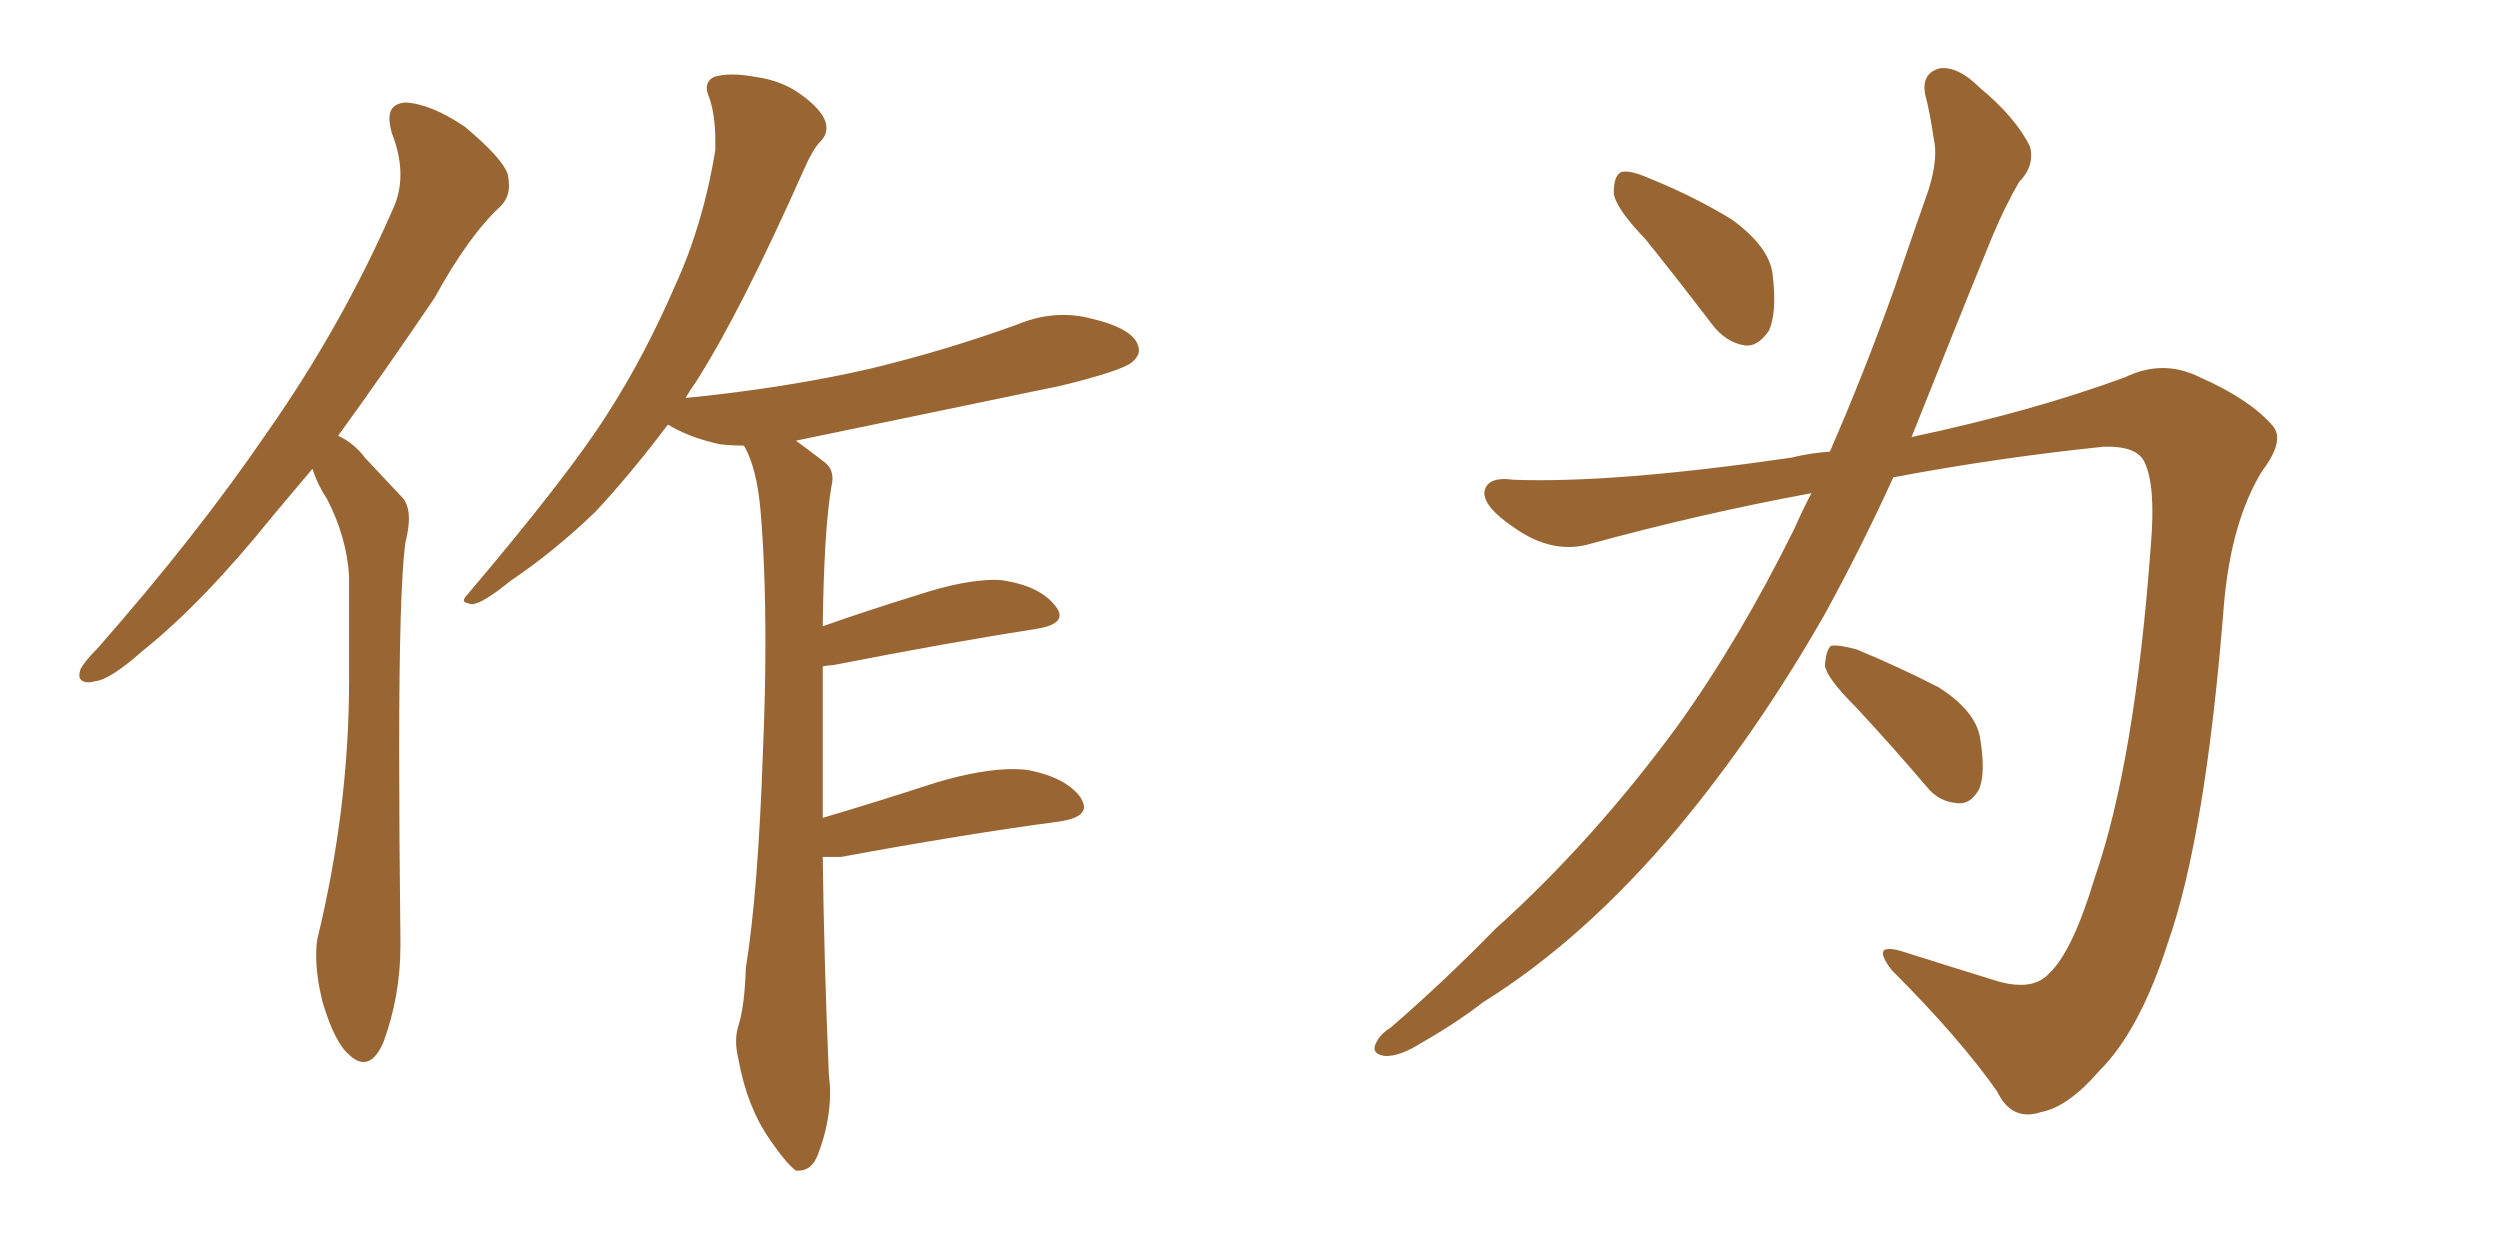 <svg xmlns="http://www.w3.org/2000/svg" xmlns:xlink="http://www.w3.org/1999/xlink" width="300" height="150"><path fill="#996633" padding="10" d="M37.50 56.25L37.50 56.25Q35.01 59.18 32.81 61.82L32.81 61.82Q24.32 72.36 17.14 78.08L17.14 78.08Q13.18 81.59 11.43 81.74L11.43 81.74Q10.99 81.88 10.69 81.88L10.69 81.88Q9.52 81.88 9.52 81.01L9.52 81.01Q9.52 80.71 9.67 80.27L9.67 80.27Q10.25 79.25 11.72 77.78L11.72 77.78Q23.58 64.31 32.08 51.86L32.08 51.86Q41.02 39.11 47.17 25.05L47.17 25.05Q48.05 23.14 48.05 20.95L48.05 20.95Q48.05 18.60 47.02 15.97L47.02 15.97Q46.73 14.94 46.73 14.21L46.73 14.21Q46.73 12.45 48.63 12.30L48.63 12.30Q51.71 12.45 55.81 15.23L55.81 15.23Q60.35 19.04 60.94 20.95L60.94 20.95Q61.08 21.68 61.08 22.27L61.08 22.27Q61.08 23.73 60.06 24.76L60.06 24.76Q56.25 28.27 52.15 35.74L52.15 35.74Q46.00 44.82 40.58 52.29L40.58 52.29Q42.48 53.17 43.80 54.93L43.80 54.93Q45.70 56.98 48.34 59.77L48.34 59.77Q49.07 60.64 49.07 62.26L49.07 62.26Q49.07 63.43 48.63 65.19L48.63 65.19Q47.90 70.90 47.90 90.09L47.90 90.09Q47.90 99.76 48.05 112.65L48.05 112.65L48.05 113.53Q48.05 119.53 46.00 125.10L46.00 125.10Q44.97 127.44 43.65 127.44L43.65 127.44Q42.77 127.44 41.89 126.56L41.89 126.56Q40.14 125.10 38.67 120.12L38.67 120.12Q37.94 117.04 37.94 114.70L37.94 114.70Q37.94 113.53 38.09 112.65L38.09 112.65Q41.89 96.97 41.89 81.59L41.89 81.59L41.89 69.14Q41.60 64.45 39.26 59.91L39.26 59.91Q38.09 58.15 37.50 56.25ZM100.93 102.83L100.93 102.83L98.73 102.83Q98.88 115.14 99.46 128.91L99.46 128.91Q99.61 130.08 99.61 131.10L99.61 131.10Q99.61 134.77 98.14 138.57L98.14 138.57Q97.41 140.48 95.80 140.48L95.80 140.48L95.51 140.48Q94.34 139.60 92.43 136.82L92.43 136.82Q89.65 132.86 88.62 127.15L88.62 127.15Q88.33 125.98 88.33 124.95L88.33 124.95Q88.33 123.93 88.62 123.05L88.62 123.05Q89.36 120.70 89.50 116.16L89.50 116.16Q90.97 107.08 91.55 90.23L91.55 90.23Q91.85 83.20 91.85 77.20L91.85 77.20Q91.85 68.12 91.26 61.23L91.26 61.23Q90.82 56.25 89.36 53.61L89.36 53.61L89.21 53.47Q87.74 53.47 86.43 53.32L86.43 53.32Q83.06 52.59 80.71 51.27L80.71 51.27Q80.27 50.98 80.13 50.98L80.13 50.98Q75.59 56.98 71.48 61.38L71.48 61.38Q66.65 66.06 61.23 69.73L61.23 69.73Q58.01 72.36 56.69 72.51L56.69 72.51Q55.66 72.36 55.66 72.07L55.66 72.07Q55.66 71.78 56.10 71.34L56.10 71.34Q68.26 56.98 72.80 49.80L72.80 49.80Q77.34 42.77 81.01 34.28L81.01 34.28Q84.38 26.95 85.84 18.02L85.84 18.02L85.84 16.99Q85.84 13.77 85.11 11.72L85.11 11.72Q84.81 10.99 84.81 10.55L84.81 10.55Q84.81 9.67 85.69 9.23L85.69 9.23Q86.57 8.94 87.89 8.94L87.89 8.94Q89.06 8.94 90.67 9.23L90.67 9.23Q93.90 9.67 96.24 11.43L96.24 11.43Q98.44 13.04 99.02 14.50L99.02 14.50Q99.17 14.94 99.17 15.38L99.17 15.38Q99.17 16.26 98.44 16.99L98.44 16.99Q97.56 17.87 96.53 20.21L96.53 20.21Q88.92 37.35 83.50 45.85L83.50 45.85Q82.76 46.88 82.18 47.90L82.18 47.90Q82.18 47.75 82.32 47.75L82.32 47.75Q94.19 46.58 104.44 44.24L104.44 44.24Q113.53 42.04 122.02 38.96L122.02 38.96Q124.80 37.79 127.59 37.79L127.59 37.79Q129.35 37.79 130.96 38.23L130.96 38.23Q135.35 39.26 136.38 41.02L136.38 41.02Q136.67 41.60 136.67 42.04L136.67 42.04Q136.67 42.77 135.79 43.51L135.79 43.51Q134.47 44.53 127.29 46.29L127.29 46.29Q111.04 49.66 95.51 52.88L95.51 52.88Q97.12 54.05 99.02 55.52L99.02 55.52Q99.90 56.25 99.90 57.42L99.90 57.42Q99.90 57.86 99.76 58.45L99.76 58.45Q98.88 63.57 98.73 75.15L98.73 75.15Q104.15 73.24 110.30 71.34L110.30 71.34Q115.72 69.58 119.38 69.58L119.38 69.58Q120.12 69.58 120.85 69.73L120.85 69.73Q124.95 70.46 126.71 72.80L126.71 72.80Q127.15 73.39 127.15 73.83L127.15 73.83Q127.15 75 124.51 75.44L124.51 75.44Q114.11 77.05 99.90 79.83L99.90 79.83Q99.32 79.83 98.73 79.98L98.73 79.98L98.73 98.14Q105.18 96.24 112.35 93.90L112.35 93.90Q117.77 92.29 121.58 92.29L121.58 92.29Q122.61 92.29 123.49 92.43L123.49 92.43Q127.88 93.31 129.64 95.65L129.64 95.65Q130.08 96.39 130.08 96.83L130.08 96.83Q130.08 98.14 127.15 98.58L127.15 98.58Q116.02 100.05 100.93 102.83ZM197.46 28.71L197.46 28.71Q193.80 24.90 193.65 23.14L193.65 23.14Q193.65 21.09 194.53 20.65L194.53 20.65Q195.56 20.36 197.90 21.39L197.90 21.39Q203.32 23.58 207.86 26.37L207.86 26.37Q212.26 29.59 212.70 32.81L212.70 32.81Q213.28 37.50 212.26 39.70L212.26 39.70Q210.94 41.60 209.47 41.46L209.47 41.46Q207.13 41.16 205.37 38.82L205.37 38.82Q201.12 33.25 197.46 28.71ZM219.58 54.20L219.58 54.20Q223.68 44.82 227.34 34.57L227.34 34.57Q229.54 28.13 231.45 22.71L231.45 22.71Q232.62 18.90 232.03 16.55L232.03 16.55Q231.59 13.48 231.01 11.28L231.01 11.28Q230.57 8.79 232.76 8.20L232.76 8.20Q234.96 7.91 237.60 10.55L237.60 10.55Q241.85 14.06 243.60 17.58L243.60 17.58Q244.19 19.92 242.29 21.83L242.29 21.83Q240.53 24.90 239.06 28.42L239.06 28.42Q236.72 34.13 234.08 40.72L234.08 40.72Q231.74 46.58 229.39 52.44L229.39 52.44Q243.90 49.37 255.03 45.26L255.03 45.26Q259.57 43.07 263.96 45.26L263.96 45.26Q269.97 47.90 272.75 51.12L272.75 51.12Q274.22 52.88 271.44 56.54L271.44 56.54Q267.77 62.55 266.89 72.36L266.89 72.36Q264.70 100.20 260.16 113.09L260.16 113.09Q256.79 123.63 251.95 128.47L251.95 128.47Q248.14 132.86 244.92 133.45L244.92 133.45Q241.41 134.62 239.65 130.96L239.65 130.96Q235.11 124.51 227.05 116.46L227.05 116.46Q224.41 113.09 228.08 114.11L228.08 114.11Q233.64 115.87 239.79 117.77L239.79 117.77Q244.04 118.95 245.95 116.75L245.95 116.75Q248.73 114.11 251.37 105.32L251.37 105.32Q256.20 91.41 258.11 65.33L258.11 65.33Q258.69 58.30 257.37 55.52L257.37 55.52Q256.49 53.47 252.39 53.61L252.39 53.61Q239.65 54.93 227.20 57.28L227.20 57.28Q223.39 65.63 218.99 73.68L218.99 73.68Q210.79 88.04 201.12 99.61L201.12 99.61Q189.99 112.79 177.98 120.26L177.98 120.26Q174.76 122.75 170.65 125.10L170.65 125.10Q167.87 126.86 166.11 126.71L166.11 126.71Q164.36 126.42 165.23 124.95L165.23 124.95Q165.82 123.93 166.85 123.34L166.85 123.34Q173.29 117.77 179.44 111.47L179.44 111.47Q191.16 100.93 201.27 87.16L201.27 87.16Q208.74 76.76 215.33 63.43L215.33 63.43Q216.36 61.08 217.38 59.18L217.38 59.18Q203.91 61.67 190.58 65.33L190.58 65.33Q186.18 66.50 181.64 63.28L181.64 63.28Q177.98 60.79 178.13 59.03L178.13 59.03Q178.42 57.13 181.64 57.57L181.64 57.57Q193.65 58.01 214.89 54.93L214.89 54.93Q217.24 54.35 219.58 54.20ZM222.66 84.81L222.66 84.81L222.66 84.81Q219.14 81.30 218.99 79.83L218.99 79.83Q219.14 77.93 219.73 77.49L219.73 77.49Q220.61 77.34 222.80 77.93L222.80 77.93Q228.08 80.13 232.62 82.47L232.62 82.47Q237.01 85.25 237.60 88.48L237.60 88.48Q238.33 92.87 237.45 94.78L237.45 94.78Q236.43 96.53 234.96 96.39L234.96 96.39Q232.62 96.24 231.15 94.34L231.15 94.34Q226.76 89.21 222.66 84.81Z"/></svg>